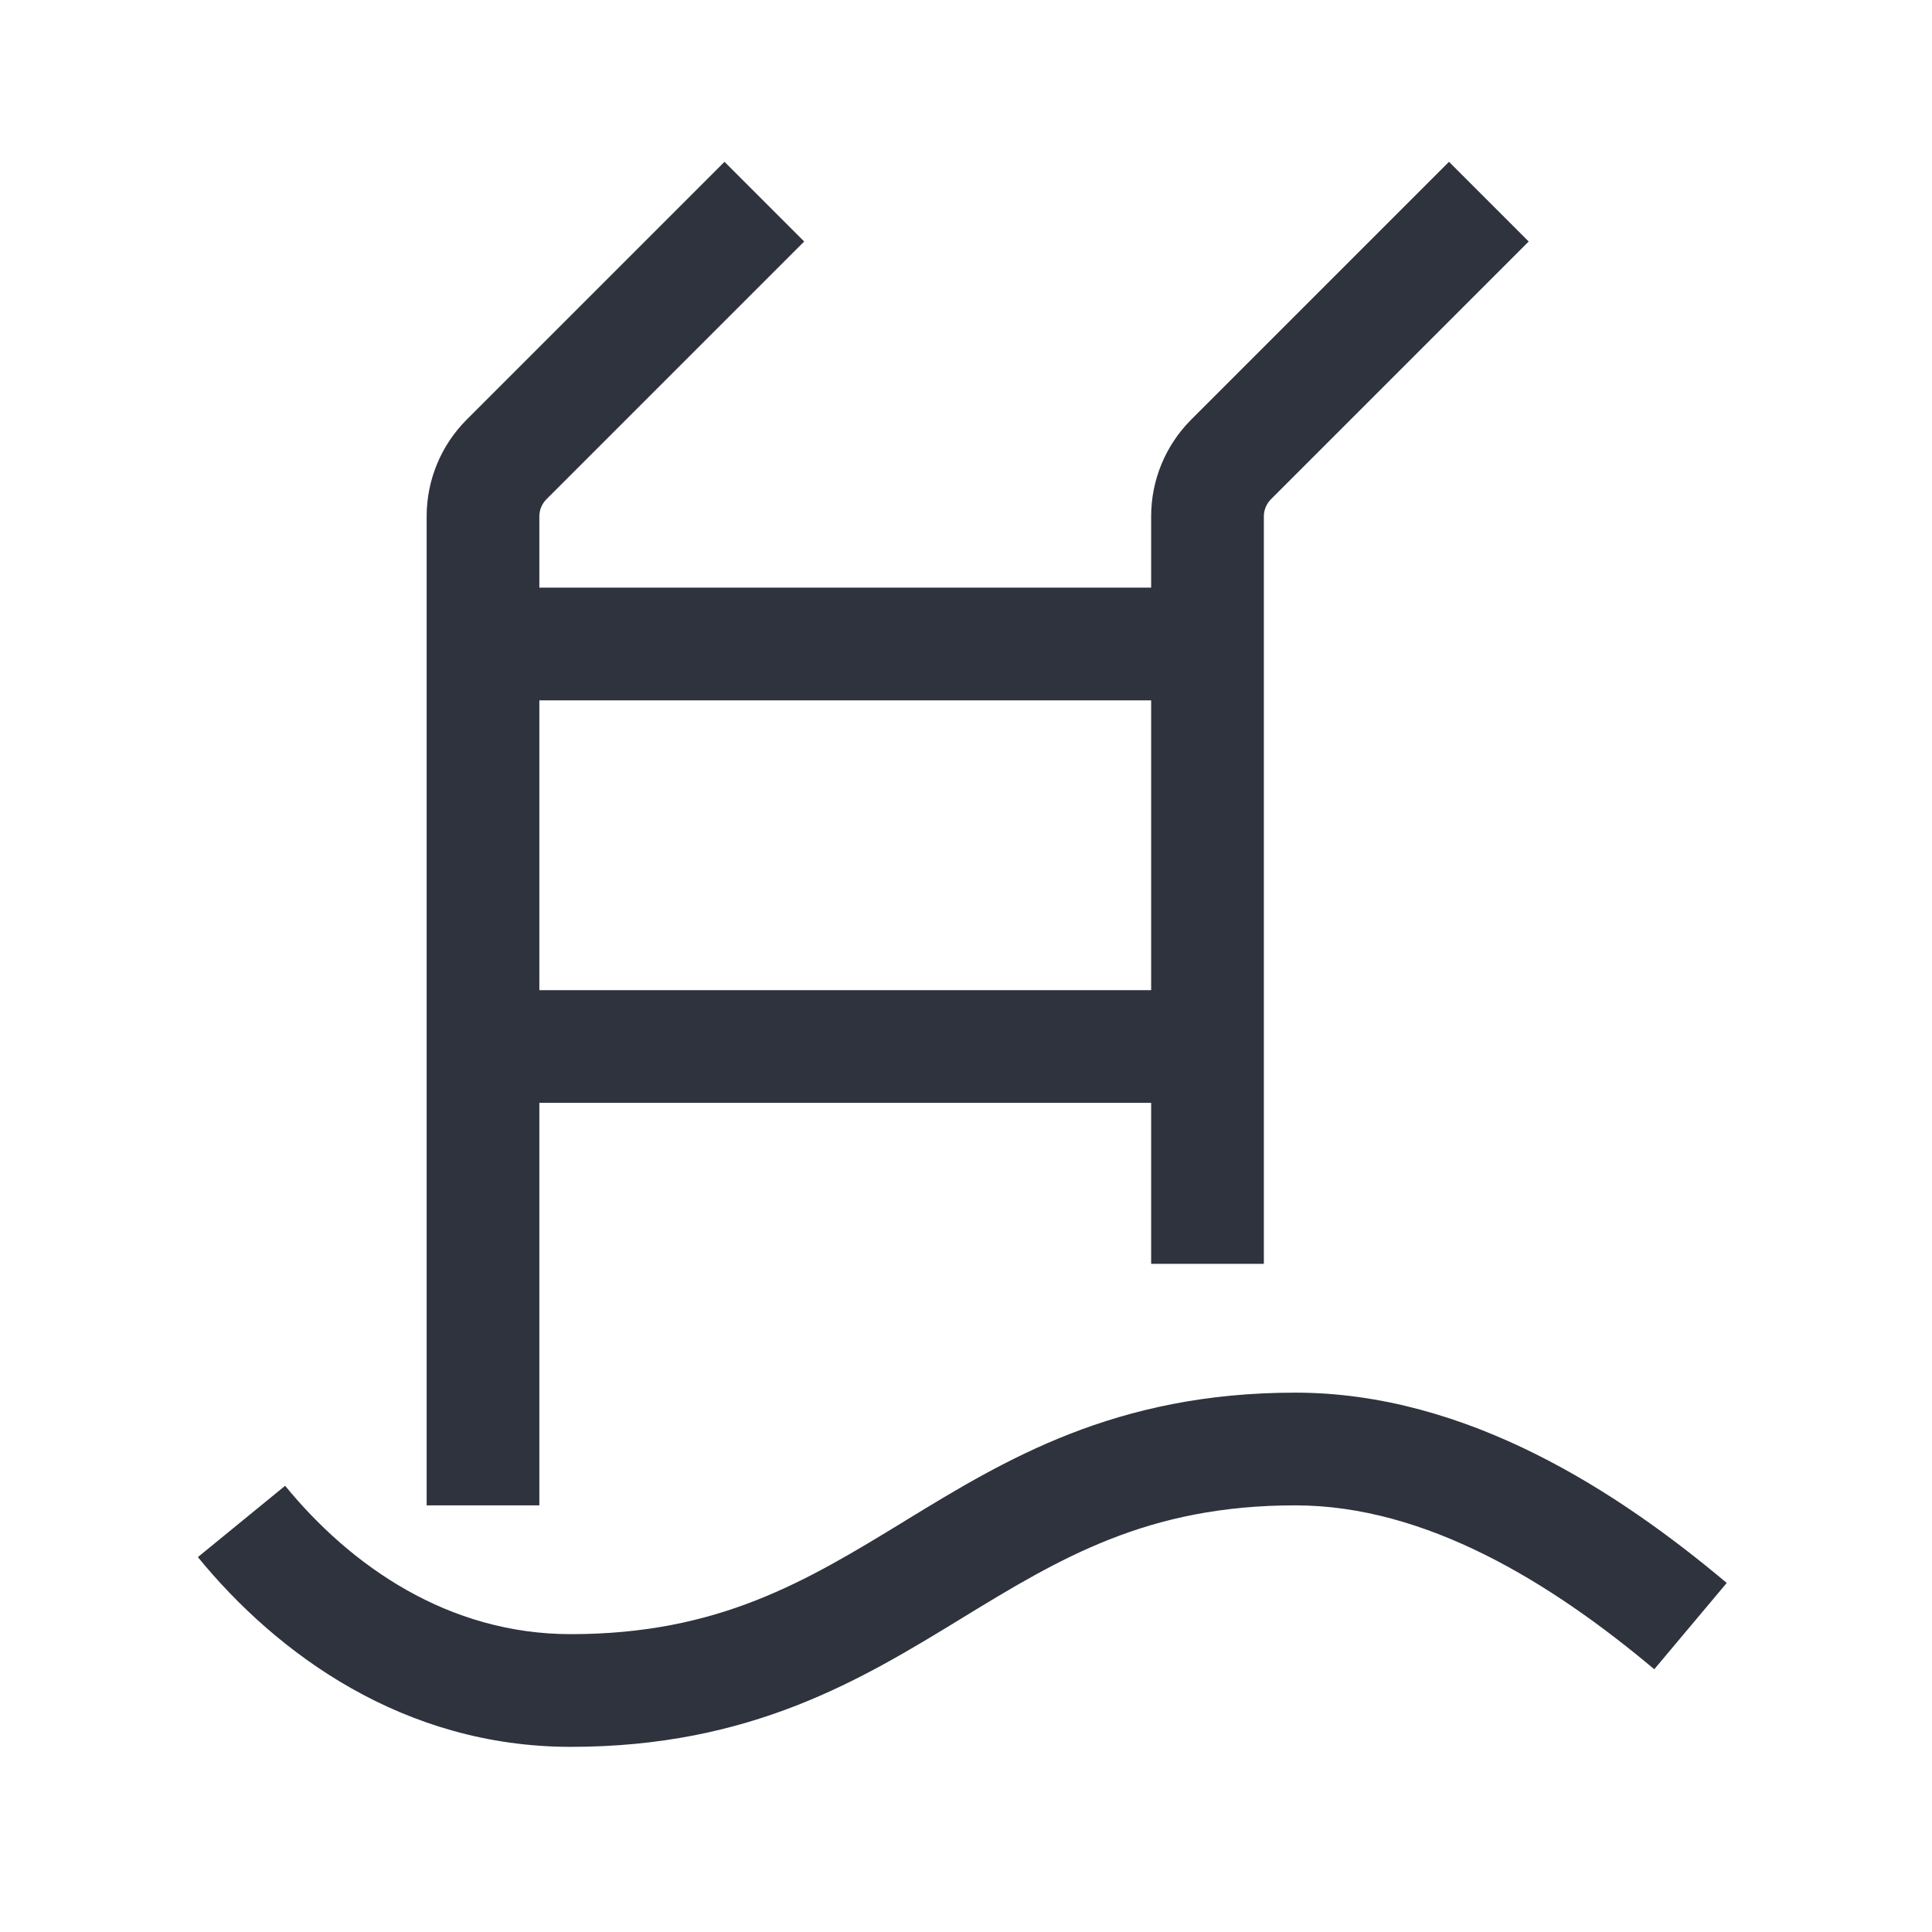 <svg width="24" height="24" viewBox="0 0 24 24" fill="none" xmlns="http://www.w3.org/2000/svg">
<path fill-rule="evenodd" clip-rule="evenodd" d="M9.495 3.495L9.99 3L9 2.01L8.505 2.505L5.798 5.212C5.479 5.531 5.3 5.963 5.3 6.414V8V13V18V18.7H6.7V18V13.7H14.3V15V15.7H15.7V15V13V8V6.414C15.7 6.335 15.732 6.258 15.788 6.202L18.495 3.495L18.99 3L18 2.01L17.505 2.505L14.798 5.212C14.479 5.531 14.3 5.963 14.3 6.414V7.3H6.7V6.414C6.7 6.335 6.732 6.258 6.788 6.202L9.495 3.495ZM14.3 12.3H6.7V8.7H14.3V12.3ZM7.091 21.7C9.333 21.7 10.702 20.863 11.937 20.109L11.956 20.097C13.171 19.355 14.254 18.7 16.091 18.7C17.714 18.7 19.268 19.659 20.55 20.736L21.45 19.664C20.114 18.541 18.232 17.3 16.091 17.3C13.848 17.3 12.479 18.137 11.245 18.891L11.226 18.903C10.011 19.645 8.928 20.3 7.091 20.3C5.57 20.3 4.36 19.456 3.542 18.457L2.458 19.343C3.44 20.544 5.012 21.7 7.091 21.7Z" fill="#2E333D"/>
</svg>
